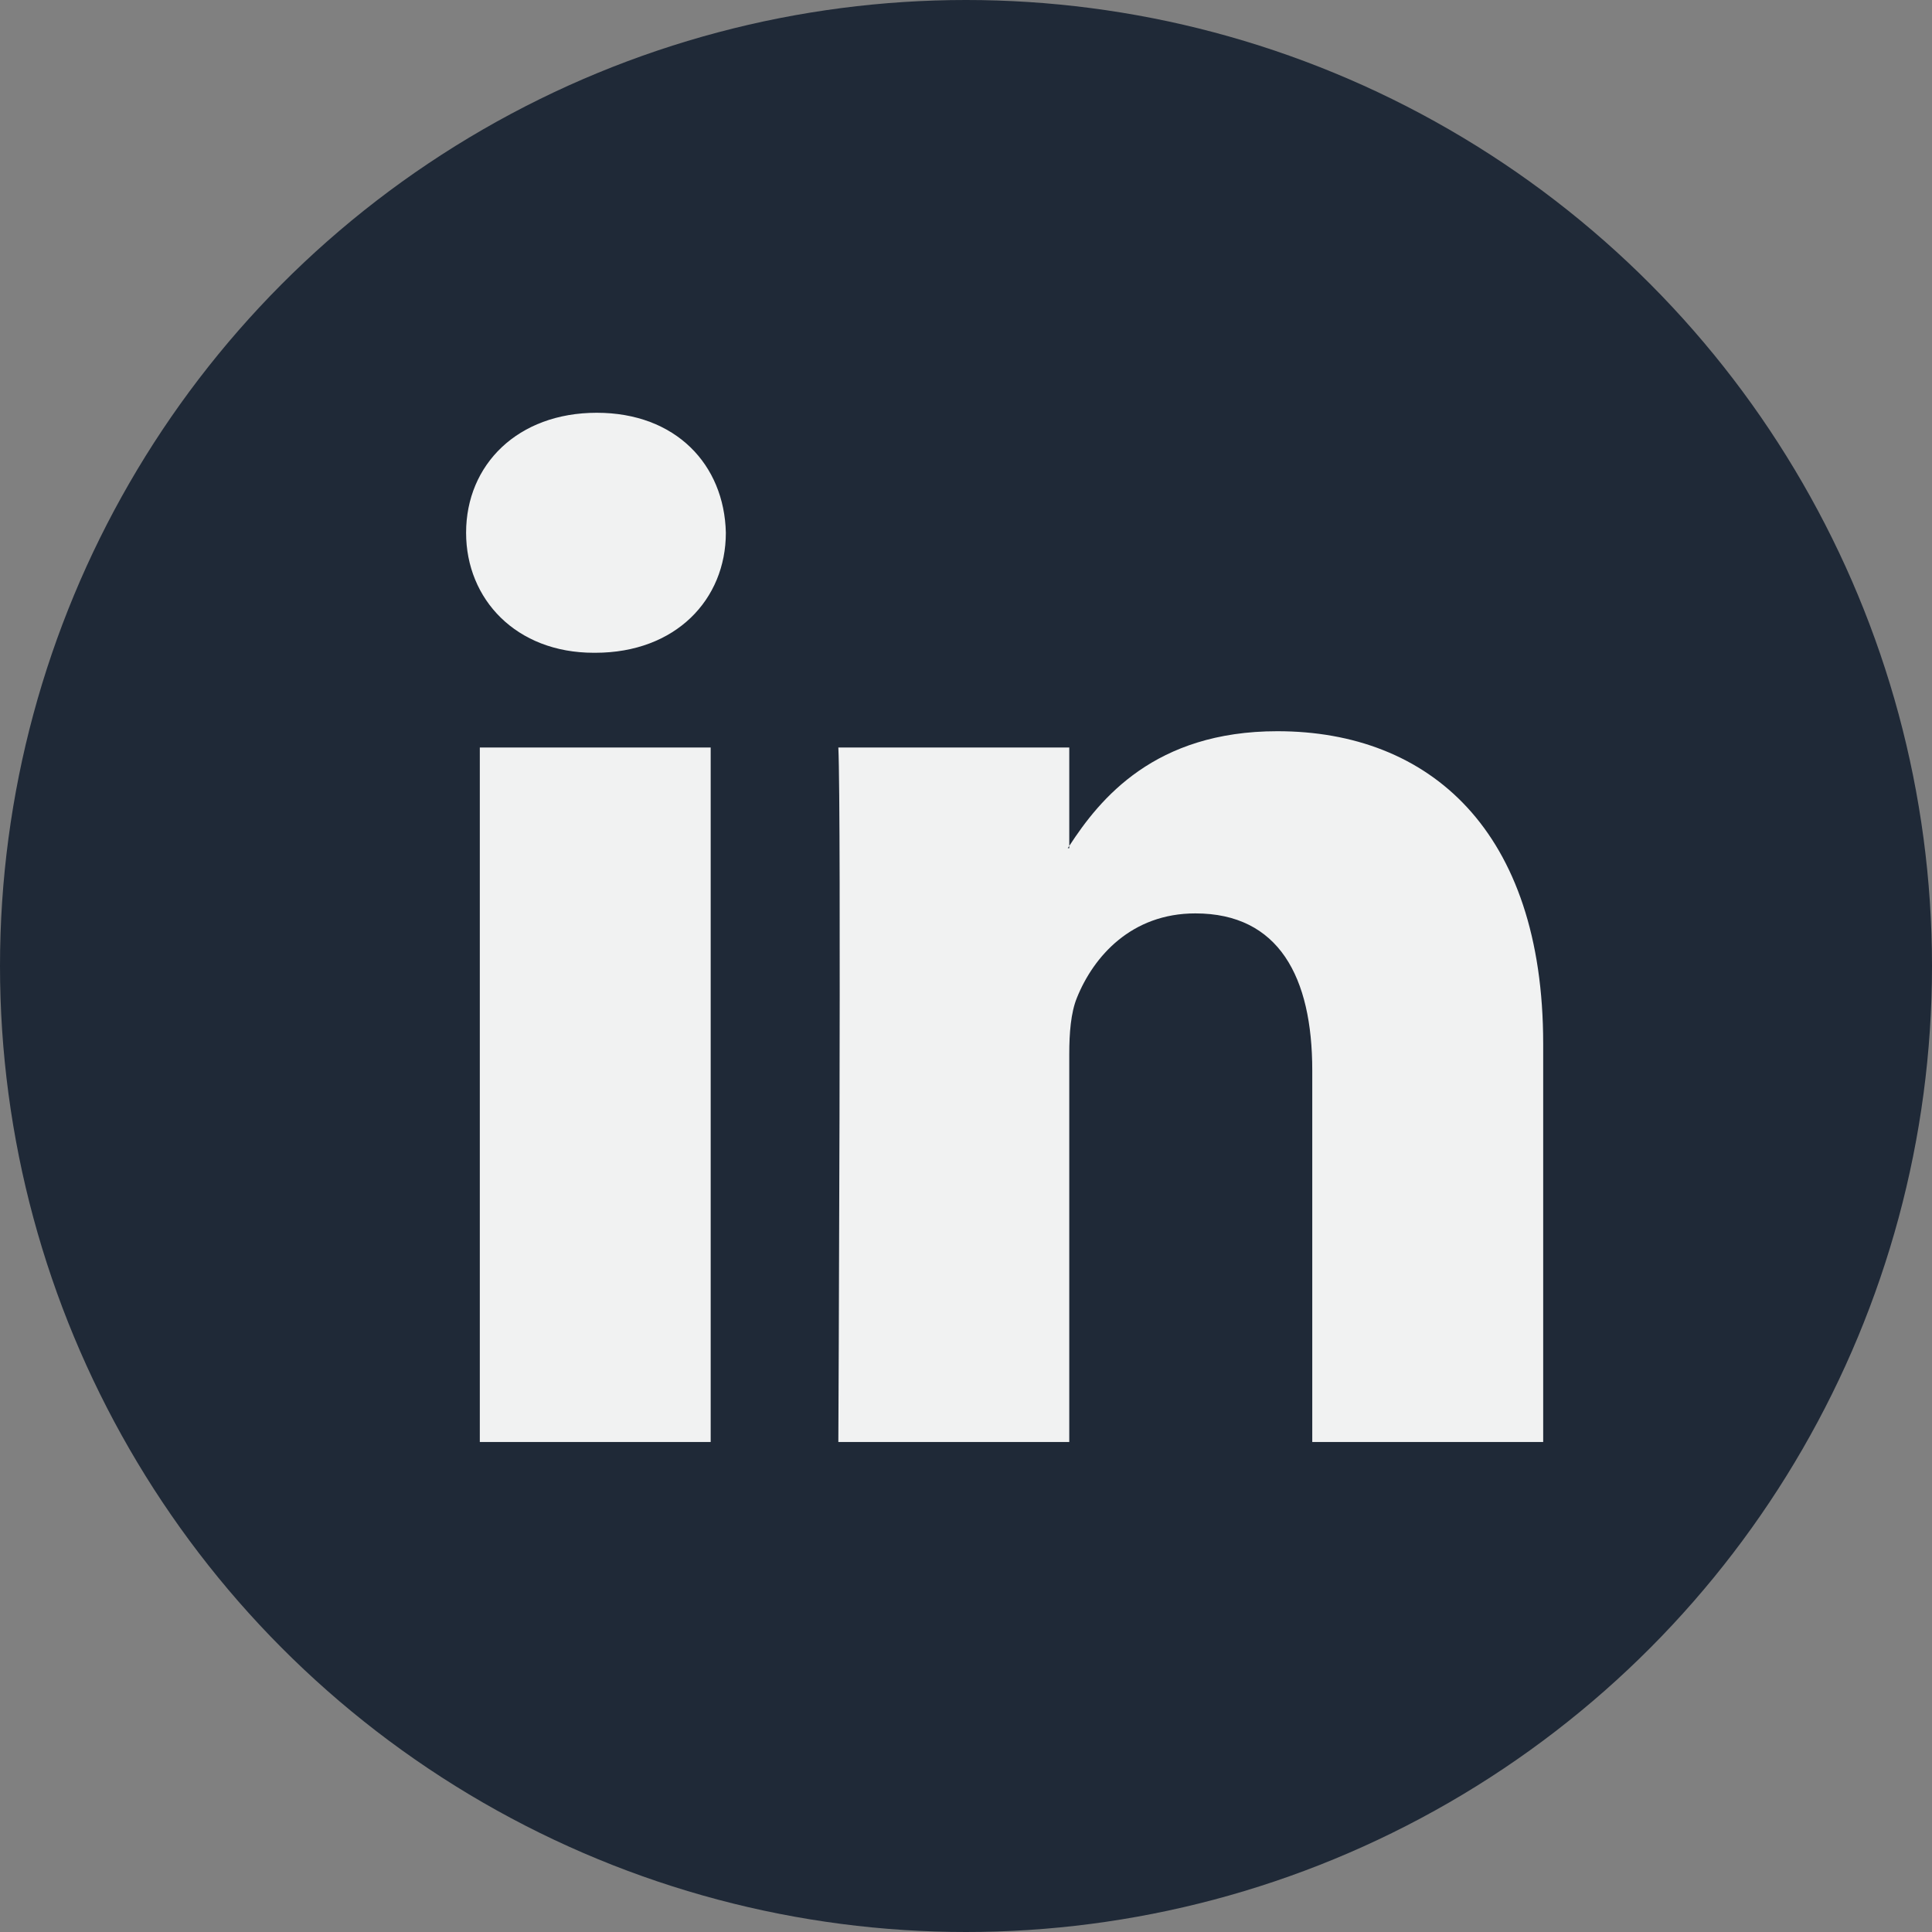 <?xml version="1.0" encoding="UTF-8"?>
<svg xmlns="http://www.w3.org/2000/svg" width="40" height="40" viewBox="0 0 40 40" fill="none">
  <rect x="0" y="0" width="40" height="40" fill="#808080" stroke="none"/>
  <circle cx="20" cy="20" r="20" fill="#1F2937"></circle>
  <path fill-rule="evenodd" clip-rule="evenodd" d="M12.355 8.546C10.72 8.546 9.65 9.619 9.65 11.03C9.65 12.41 10.689 13.515 12.293 13.515H12.324C13.991 13.515 15.028 12.41 15.028 11.03C14.996 9.619 13.991 8.546 12.355 8.546ZM31.95 21.609V29.855H27.169V22.162C27.169 20.23 26.479 18.911 24.748 18.911C23.427 18.911 22.642 19.799 22.296 20.659C22.17 20.967 22.138 21.393 22.138 21.824V29.855H17.357C17.357 29.855 17.421 16.825 17.357 15.476H22.138V17.514C22.134 17.521 22.128 17.529 22.123 17.536C22.117 17.545 22.111 17.553 22.106 17.561H22.138V17.514C22.773 16.537 23.906 15.139 26.447 15.139C29.592 15.139 31.95 17.194 31.95 21.609ZM14.714 29.855H9.934V15.476H14.714V29.855Z" fill="#F1F2F2"></path>
</svg>
